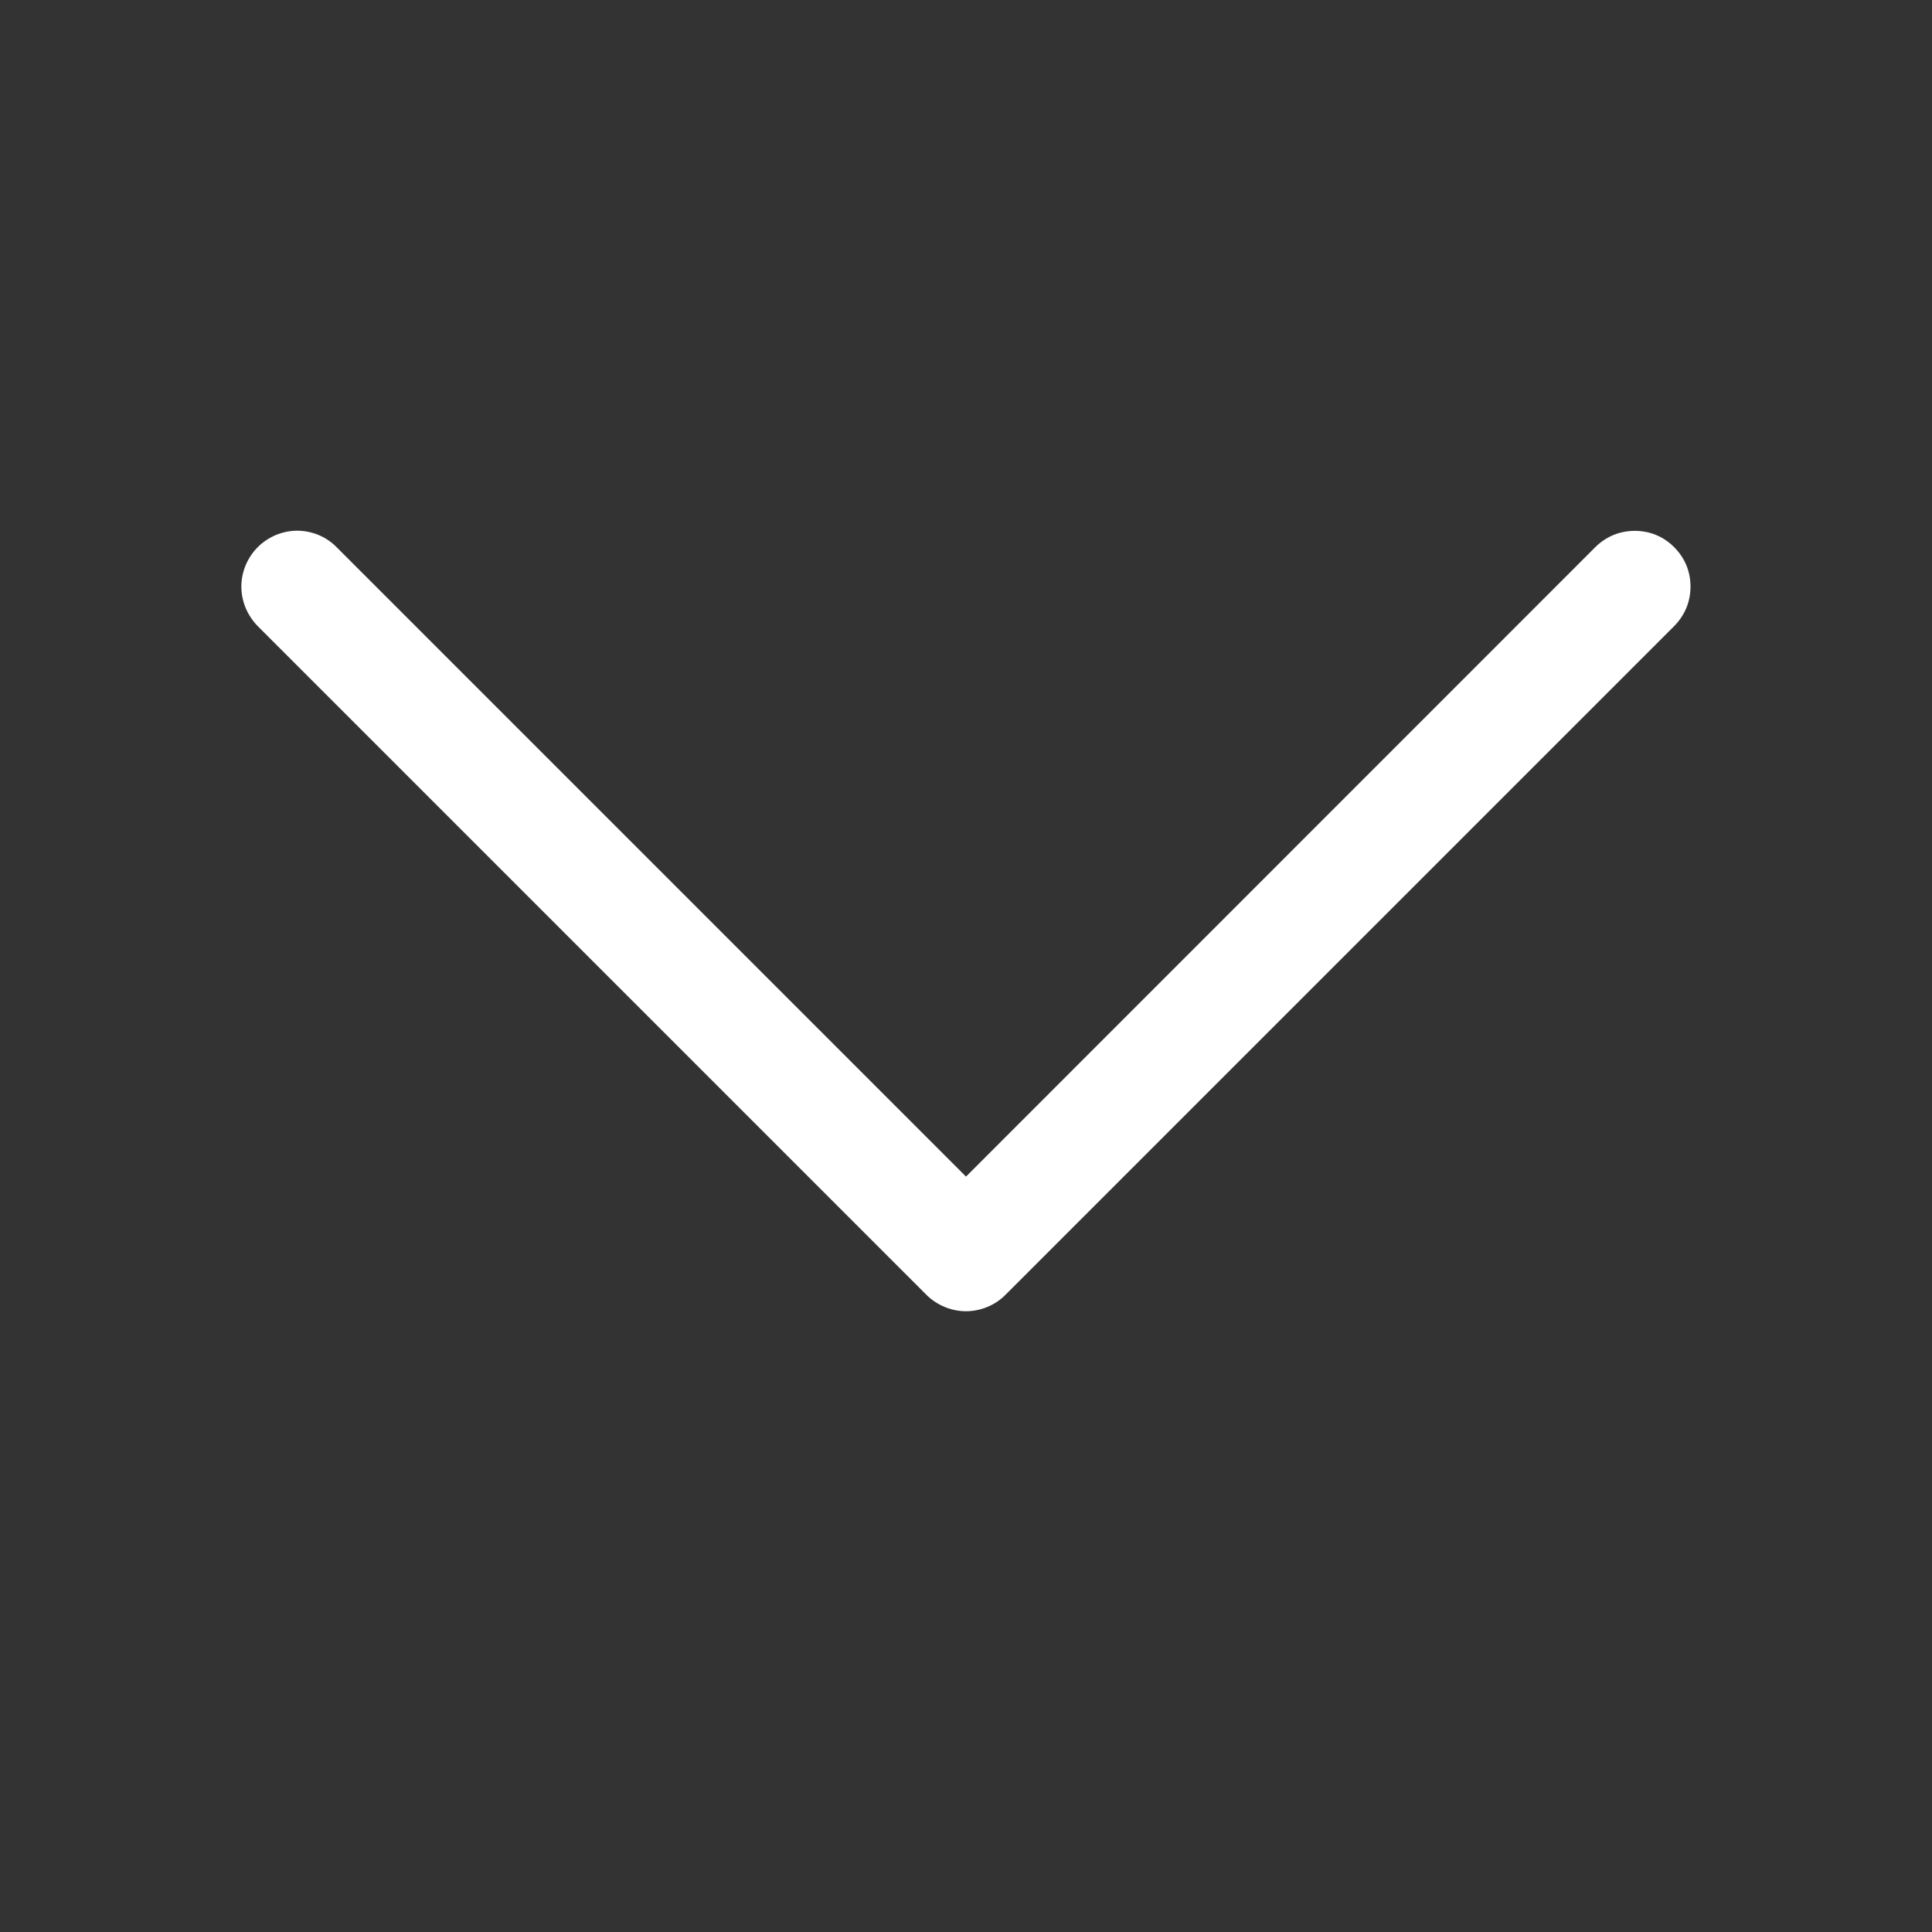 <svg width="13" height="13" viewBox="0 0 13 13" fill="none" xmlns="http://www.w3.org/2000/svg">
<rect x="0" y="0" width="13" height="13" fill="#333333" stroke="none"/>
<path fill-rule="evenodd" clip-rule="evenodd" d="M1.734 3.682C1.769 3.647 1.811 3.619 1.856 3.6C1.902 3.581 1.951 3.571 2 3.571C2.049 3.571 2.098 3.581 2.144 3.6C2.189 3.619 2.231 3.647 2.265 3.682L6.5 7.917L10.734 3.682C10.769 3.647 10.811 3.619 10.856 3.6C10.902 3.581 10.951 3.572 11 3.572C11.049 3.572 11.098 3.581 11.144 3.6C11.189 3.619 11.231 3.647 11.265 3.682C11.3 3.716 11.328 3.758 11.347 3.803C11.366 3.849 11.375 3.898 11.375 3.947C11.375 3.996 11.366 4.045 11.347 4.091C11.328 4.136 11.3 4.178 11.265 4.213L6.765 8.713C6.731 8.748 6.689 8.775 6.644 8.794C6.598 8.813 6.549 8.823 6.5 8.823C6.451 8.823 6.402 8.813 6.356 8.794C6.311 8.775 6.269 8.748 6.234 8.713L1.734 4.213C1.7 4.178 1.672 4.136 1.653 4.091C1.634 4.045 1.624 3.996 1.624 3.947C1.624 3.898 1.634 3.849 1.653 3.803C1.672 3.758 1.7 3.716 1.734 3.682Z" fill="white"/>
</svg>
